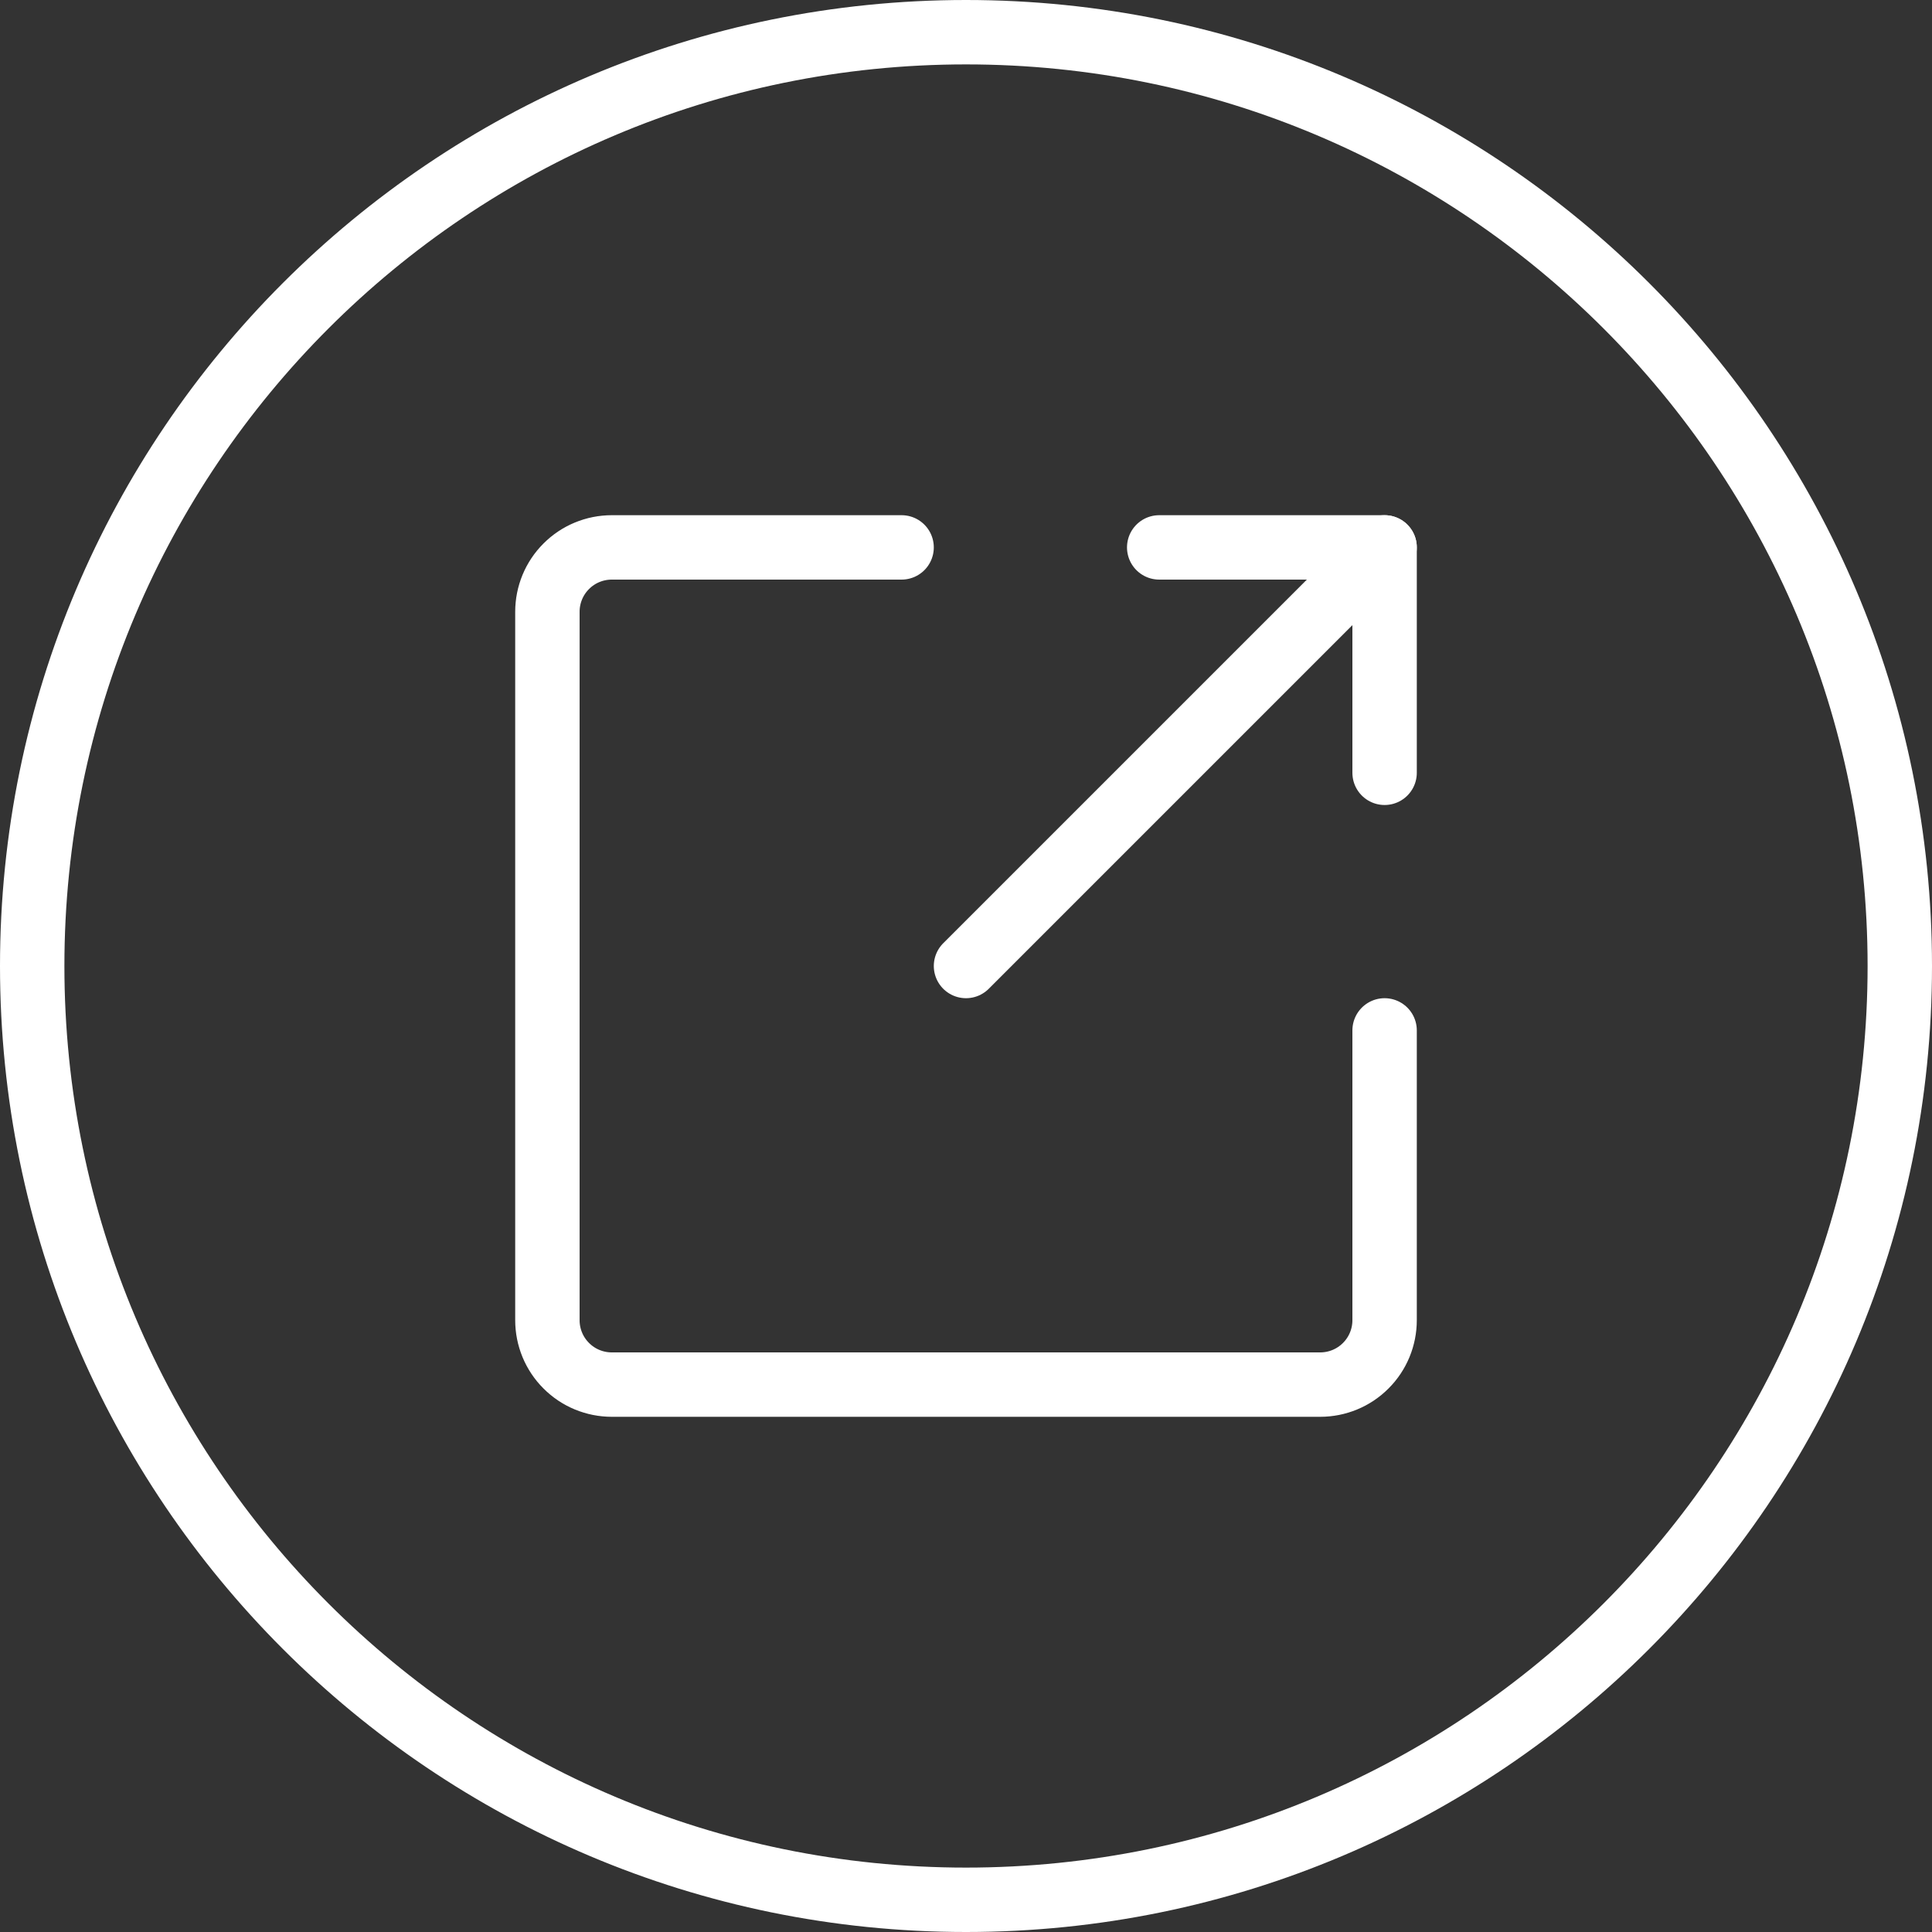 <svg width="30" height="30" viewBox="0 0 30 30" fill="none" xmlns="http://www.w3.org/2000/svg">
<rect x="0" y="0" width="30" height="30" fill="#333333" stroke="none"/>
<path d="M0.5 15C0.5 6.992 6.992 0.5 15 0.5C23.008 0.5 29.5 6.992 29.5 15C29.5 23.008 23.008 29.5 15 29.5C6.992 29.5 0.5 23.008 0.5 15Z" stroke="white"/>
<g clip-path="url(#clip0_2222_2965)">
<path d="M21.5 16V20.5C21.5 20.765 21.395 21.02 21.207 21.207C21.02 21.395 20.765 21.5 20.5 21.5H9.5C9.235 21.5 8.98 21.395 8.793 21.207C8.605 21.02 8.5 20.765 8.5 20.5V9.5C8.5 9.235 8.605 8.98 8.793 8.793C8.98 8.605 9.235 8.5 9.5 8.5H14" stroke="white" stroke-linecap="round" stroke-linejoin="round"/>
<path d="M18 8.5H21.5V12" stroke="white" stroke-linecap="round" stroke-linejoin="round"/>
<path d="M21.5 8.5L15 15" stroke="white" stroke-linecap="round" stroke-linejoin="round"/>
</g>
<defs>
<clipPath id="clip0_2222_2965">
<rect width="14" height="14" fill="white" transform="translate(8 8)"/>
</clipPath>
</defs>
</svg>
